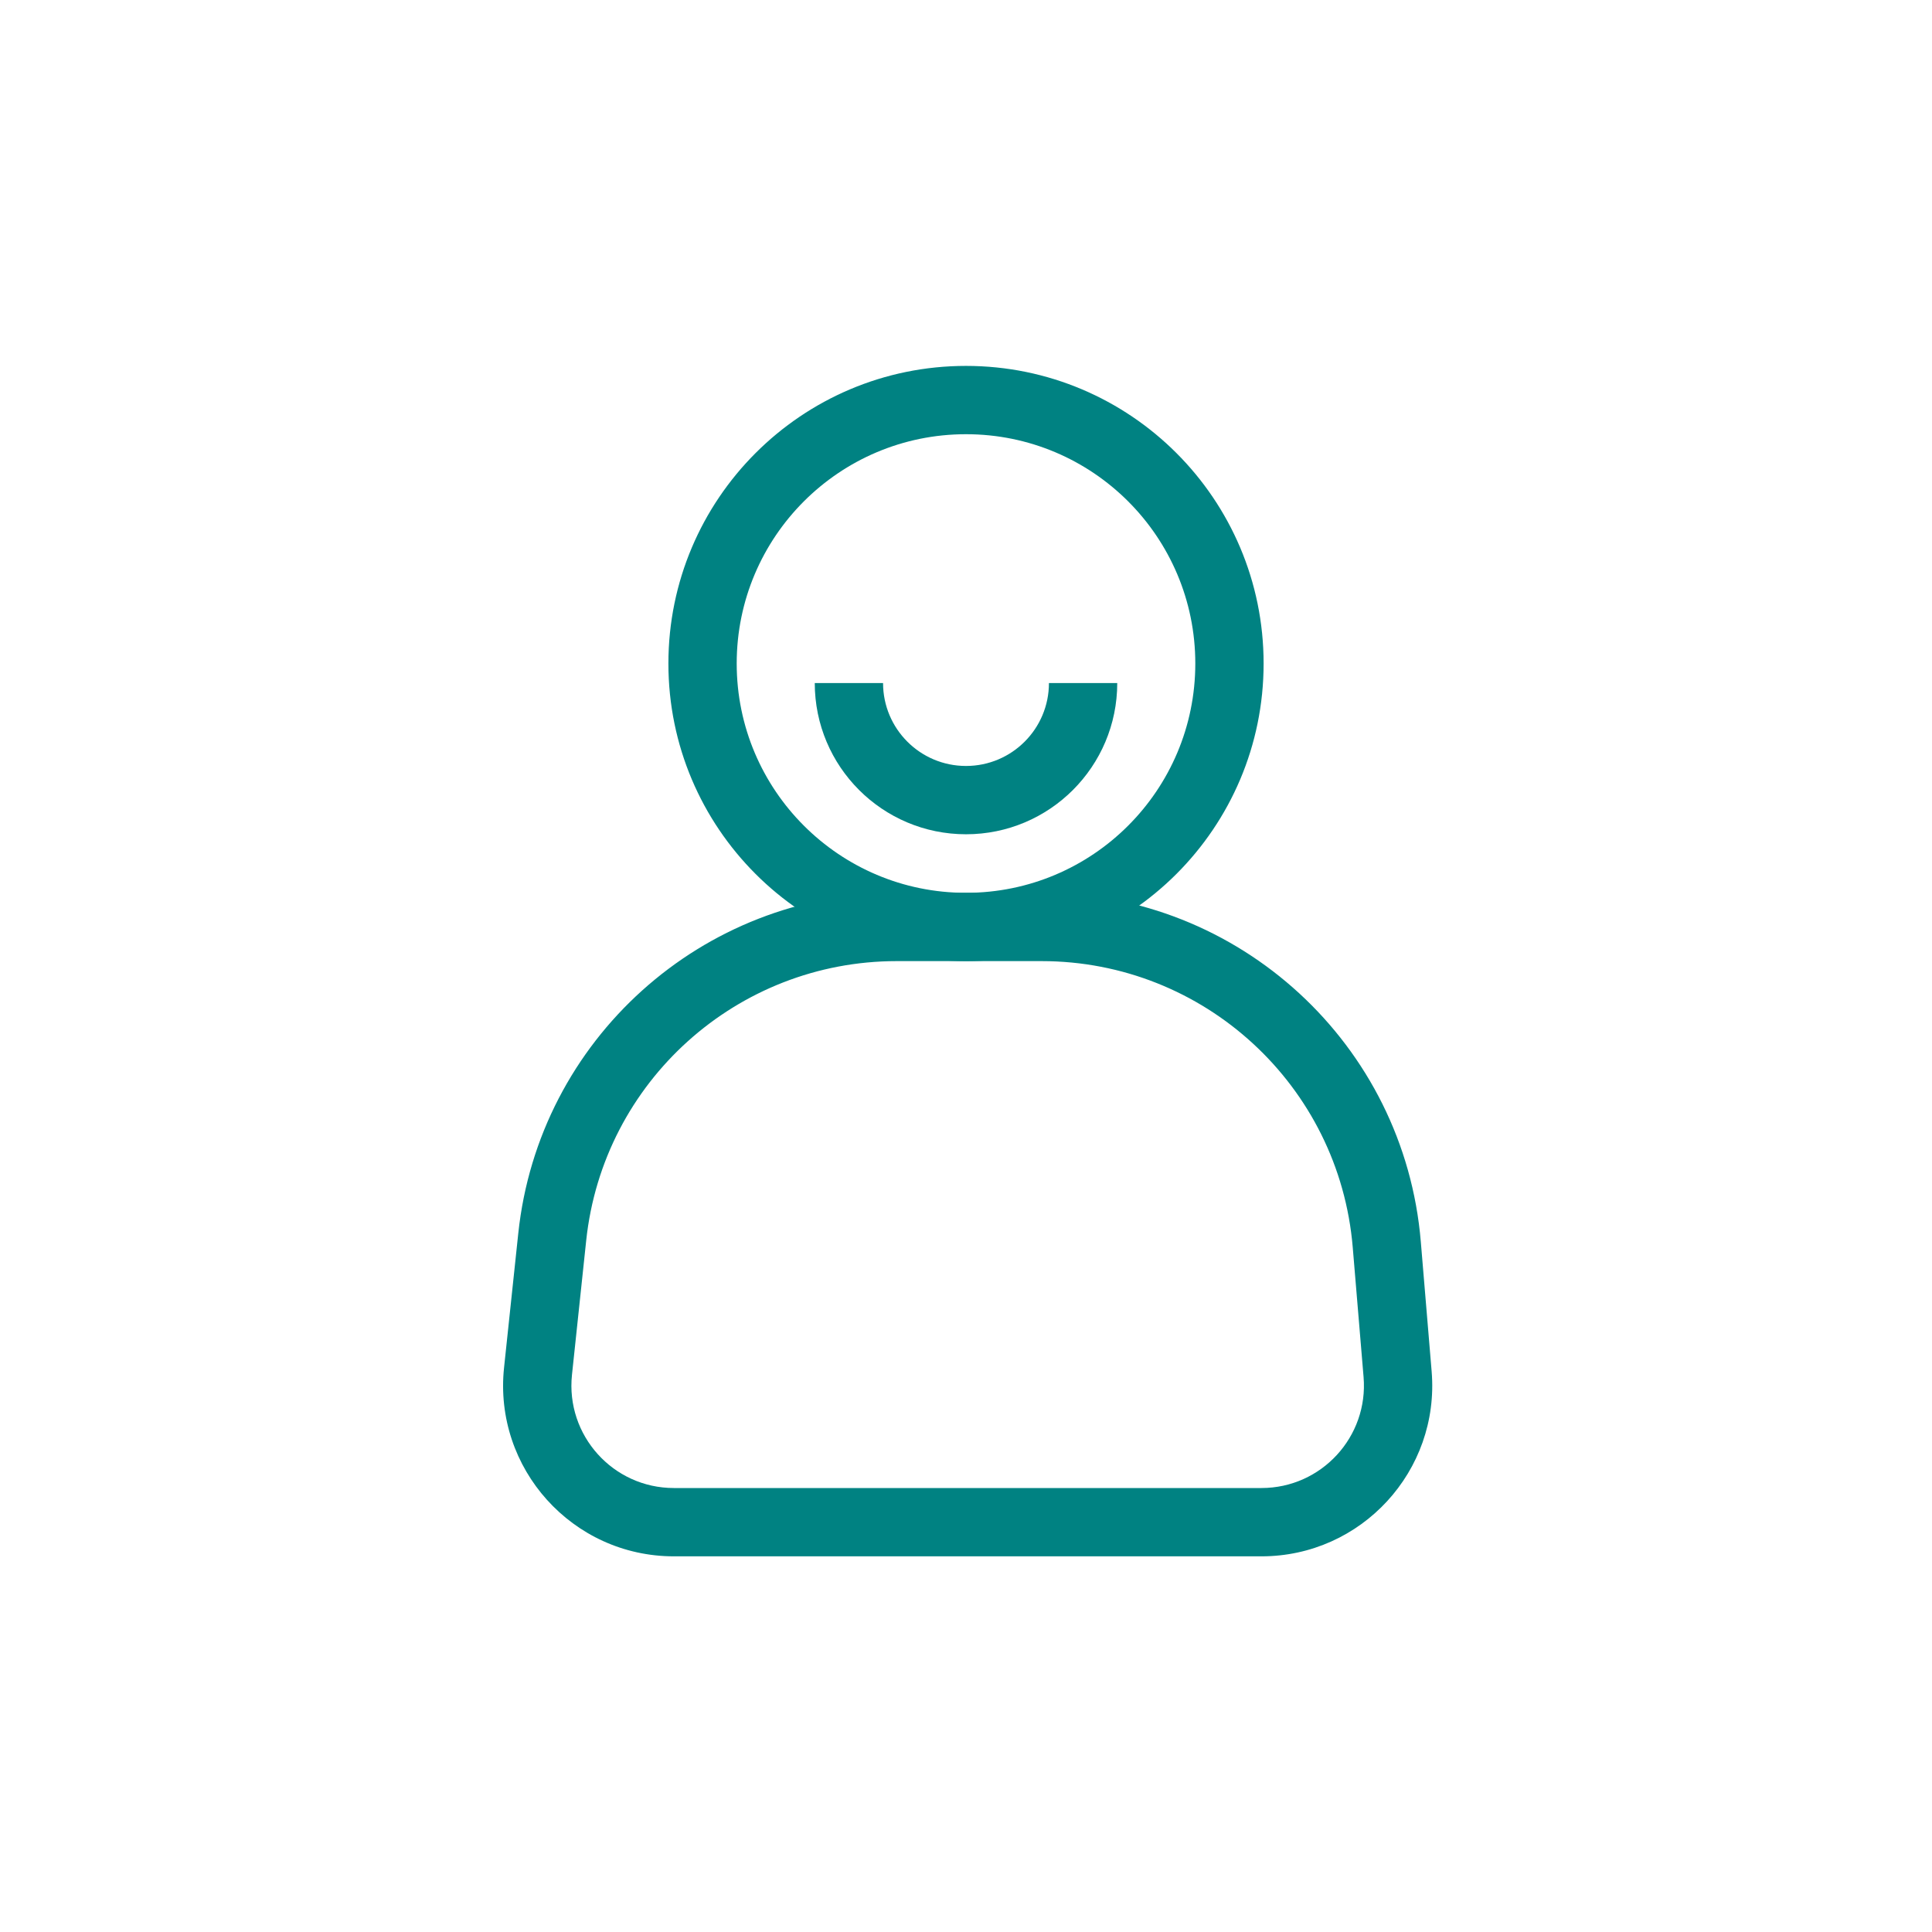 <svg width="256" height="256" viewBox="0 0 256 256" fill="none" xmlns="http://www.w3.org/2000/svg">
<path fill-rule="evenodd" clip-rule="evenodd" d="M128 57.535C111.22 57.535 97.617 71.138 97.617 87.919C97.617 104.699 111.22 118.303 128 118.303C144.781 118.303 158.384 104.699 158.384 87.919C158.384 71.138 144.781 57.535 128 57.535ZM88.566 87.919C88.566 66.14 106.221 48.484 128 48.484C149.779 48.484 167.435 66.14 167.435 87.919C167.435 109.698 149.779 127.353 128 127.353C106.221 127.353 88.566 109.698 88.566 87.919Z" fill="#008282"/>
<path fill-rule="evenodd" clip-rule="evenodd" d="M117.01 90.505C117.01 96.574 121.931 101.494 128 101.494C134.07 101.494 138.99 96.574 138.99 90.505H148.041C148.041 101.573 139.068 110.545 128 110.545C116.932 110.545 107.96 101.573 107.96 90.505H117.01Z" fill="#008282"/>
<path fill-rule="evenodd" clip-rule="evenodd" d="M68.675 163.417C71.391 137.768 93.025 118.303 118.819 118.303H138.015C164.236 118.303 186.081 138.399 188.264 164.529L189.7 181.712C190.802 194.905 180.391 206.222 167.152 206.222H89.291C75.852 206.222 65.375 194.577 66.79 181.213L68.675 163.417ZM118.819 127.353C97.655 127.353 79.903 143.324 77.675 164.37L75.79 182.166C74.942 190.184 81.228 197.171 89.291 197.171H167.152C175.096 197.171 181.342 190.381 180.681 182.465L179.245 165.282C177.454 143.842 159.53 127.353 138.015 127.353H118.819Z" fill="#008282"/>
</svg>
